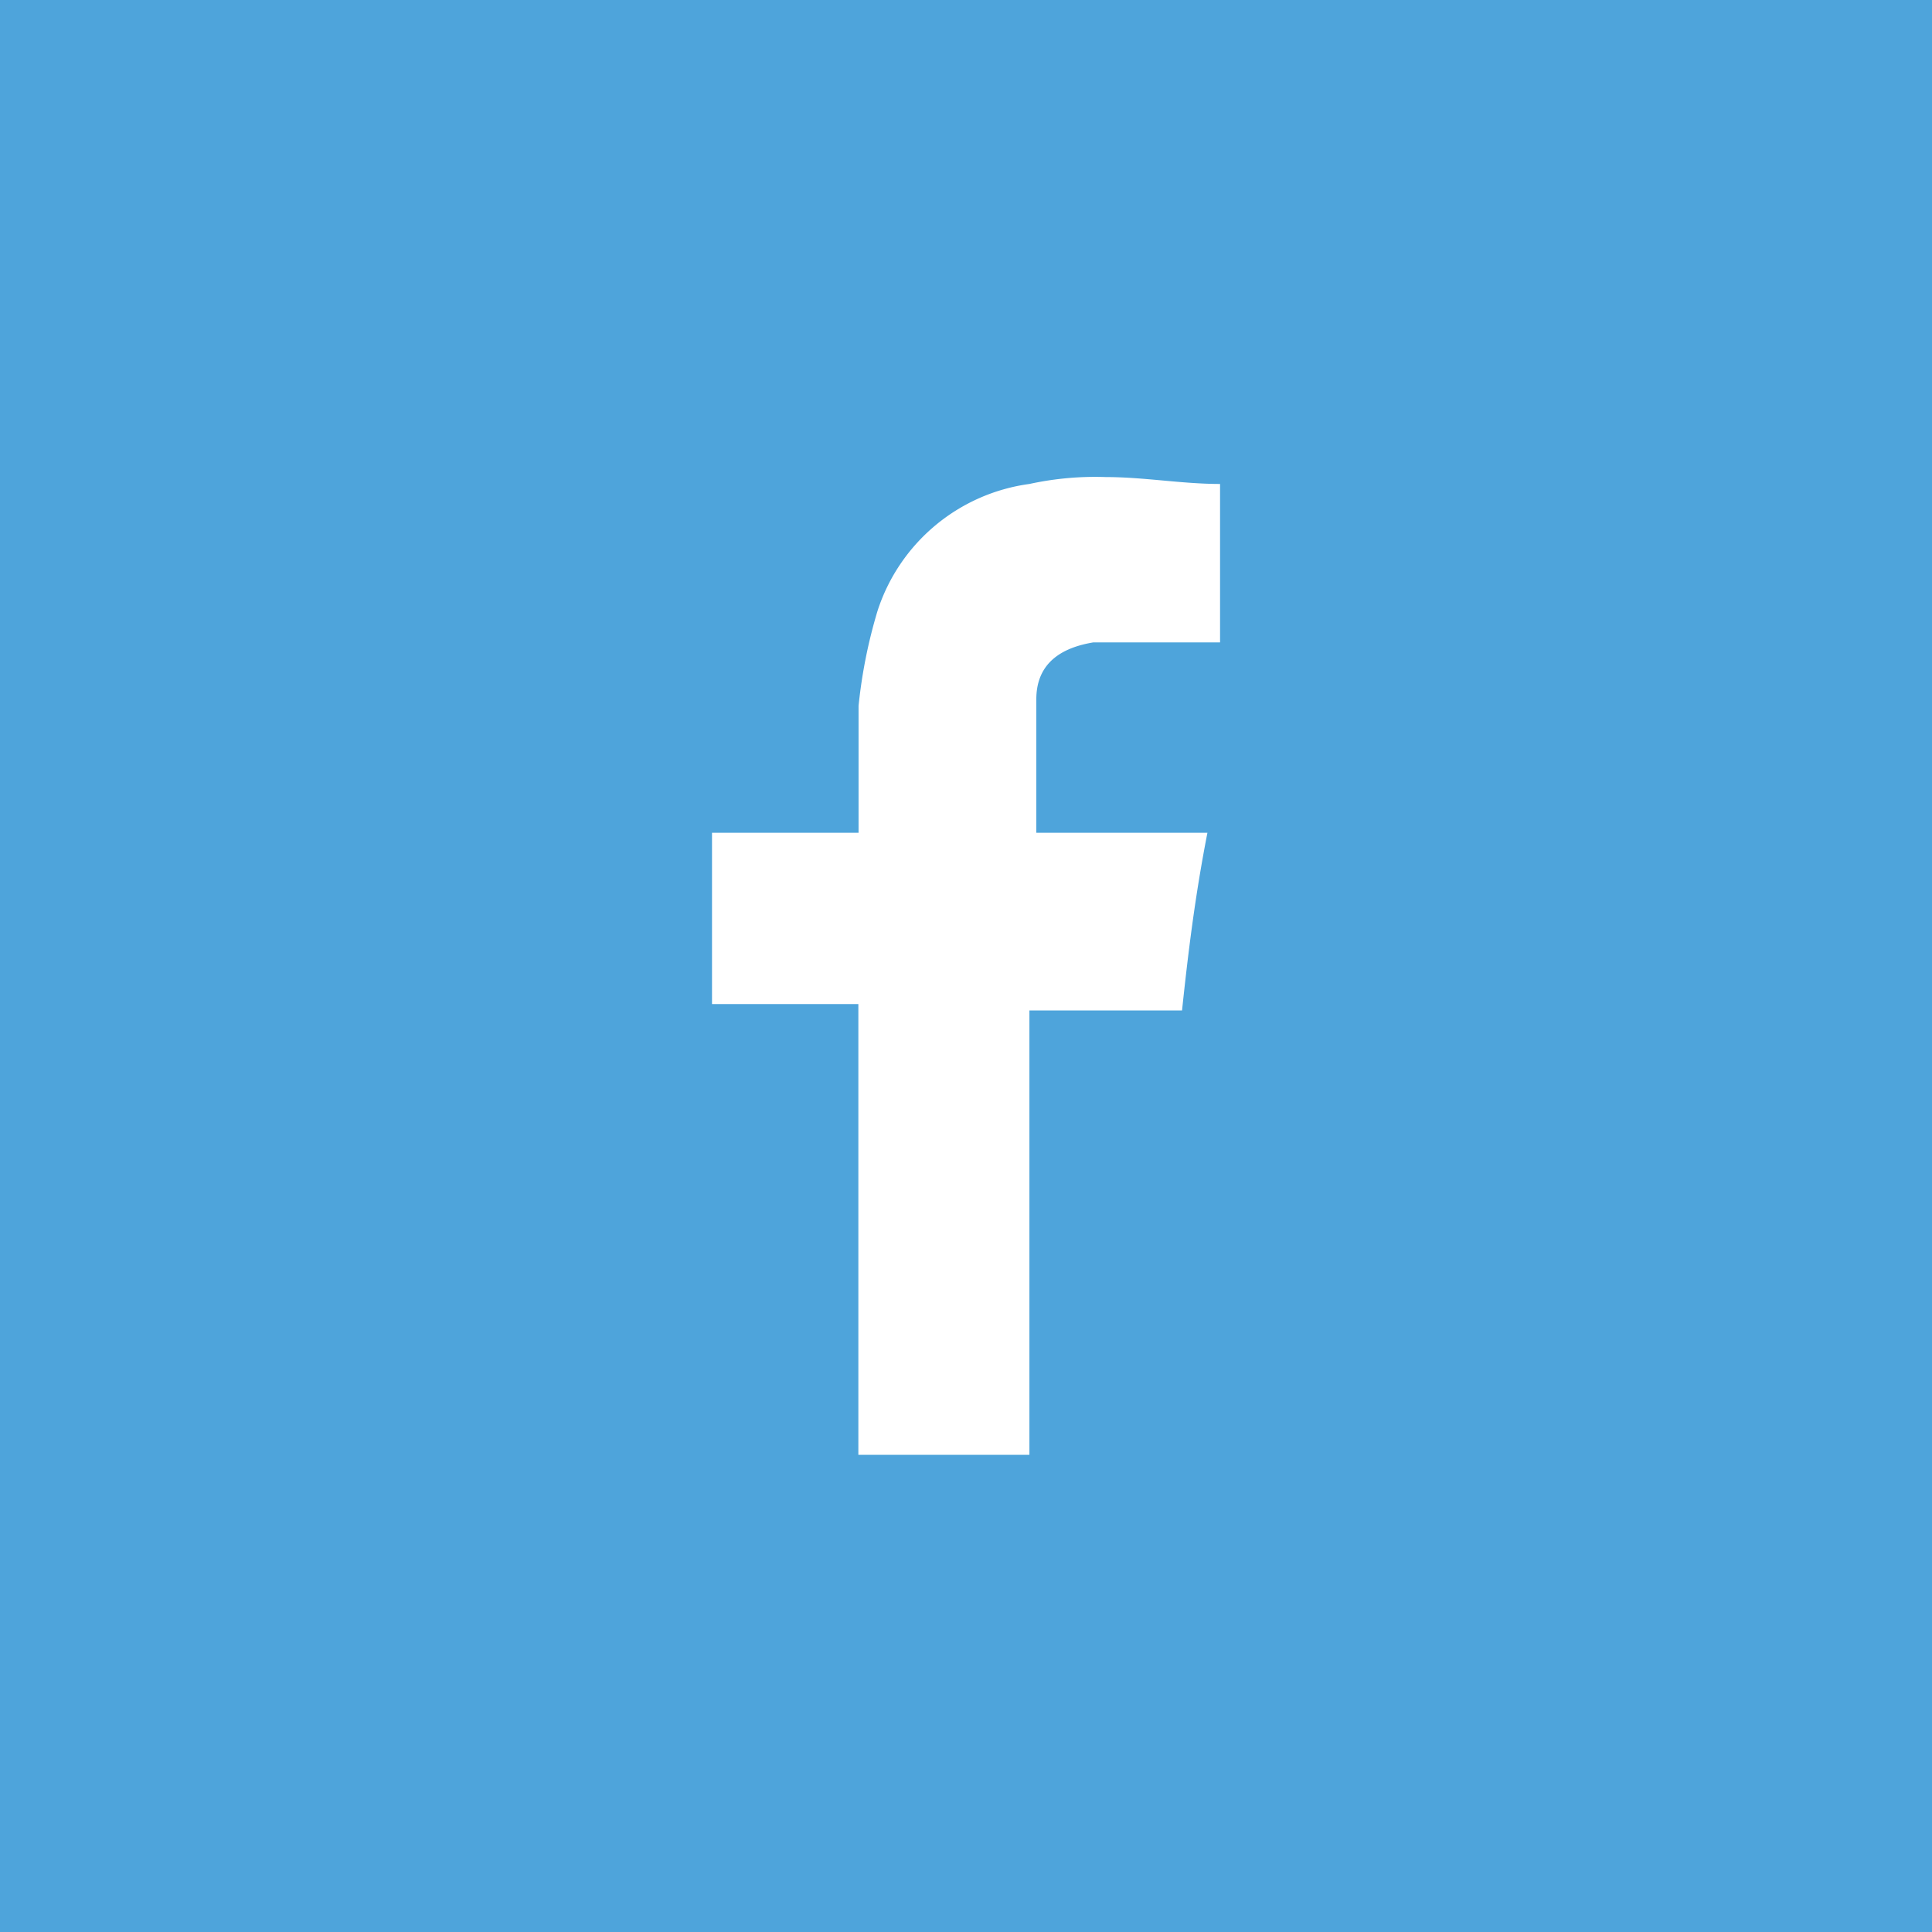 <svg xmlns="http://www.w3.org/2000/svg" xmlns:xlink="http://www.w3.org/1999/xlink" width="28" height="28" viewBox="0 0 28 28">
  <defs>
    <clipPath id="clip-path">
      <rect id="Rectangle_662" data-name="Rectangle 662" width="7.363" height="14.17" fill="#fff"/>
    </clipPath>
  </defs>
  <g id="Group_1943" data-name="Group 1943" transform="translate(162.299 3.969)">
    <rect id="Rectangle_663" data-name="Rectangle 663" width="28" height="28" transform="translate(-162.299 -3.969)" fill="#4ea4db"/>
    <g id="Group_1941" data-name="Group 1941" transform="translate(-151.98 2.945)">
      <g id="Group_1940" data-name="Group 1940" clip-path="url(#clip-path)">
        <path id="Path_2259" data-name="Path 2259" d="M4.6,14.17V7.73H6.812C6.9,6.9,7,6.074,7.18,5.155H4.7V3.223q0-.69.827-.827H7.363V.1C6.811.1,6.26,0,5.707,0A4.48,4.48,0,0,0,4.6.1,2.694,2.694,0,0,0,2.4,1.936a7.33,7.33,0,0,0-.276,1.38V5.155H0V7.638H2.121V14.17Z" transform="translate(0 0)" fill="#fff"/>
      </g>
    </g>
  </g>
</svg>
